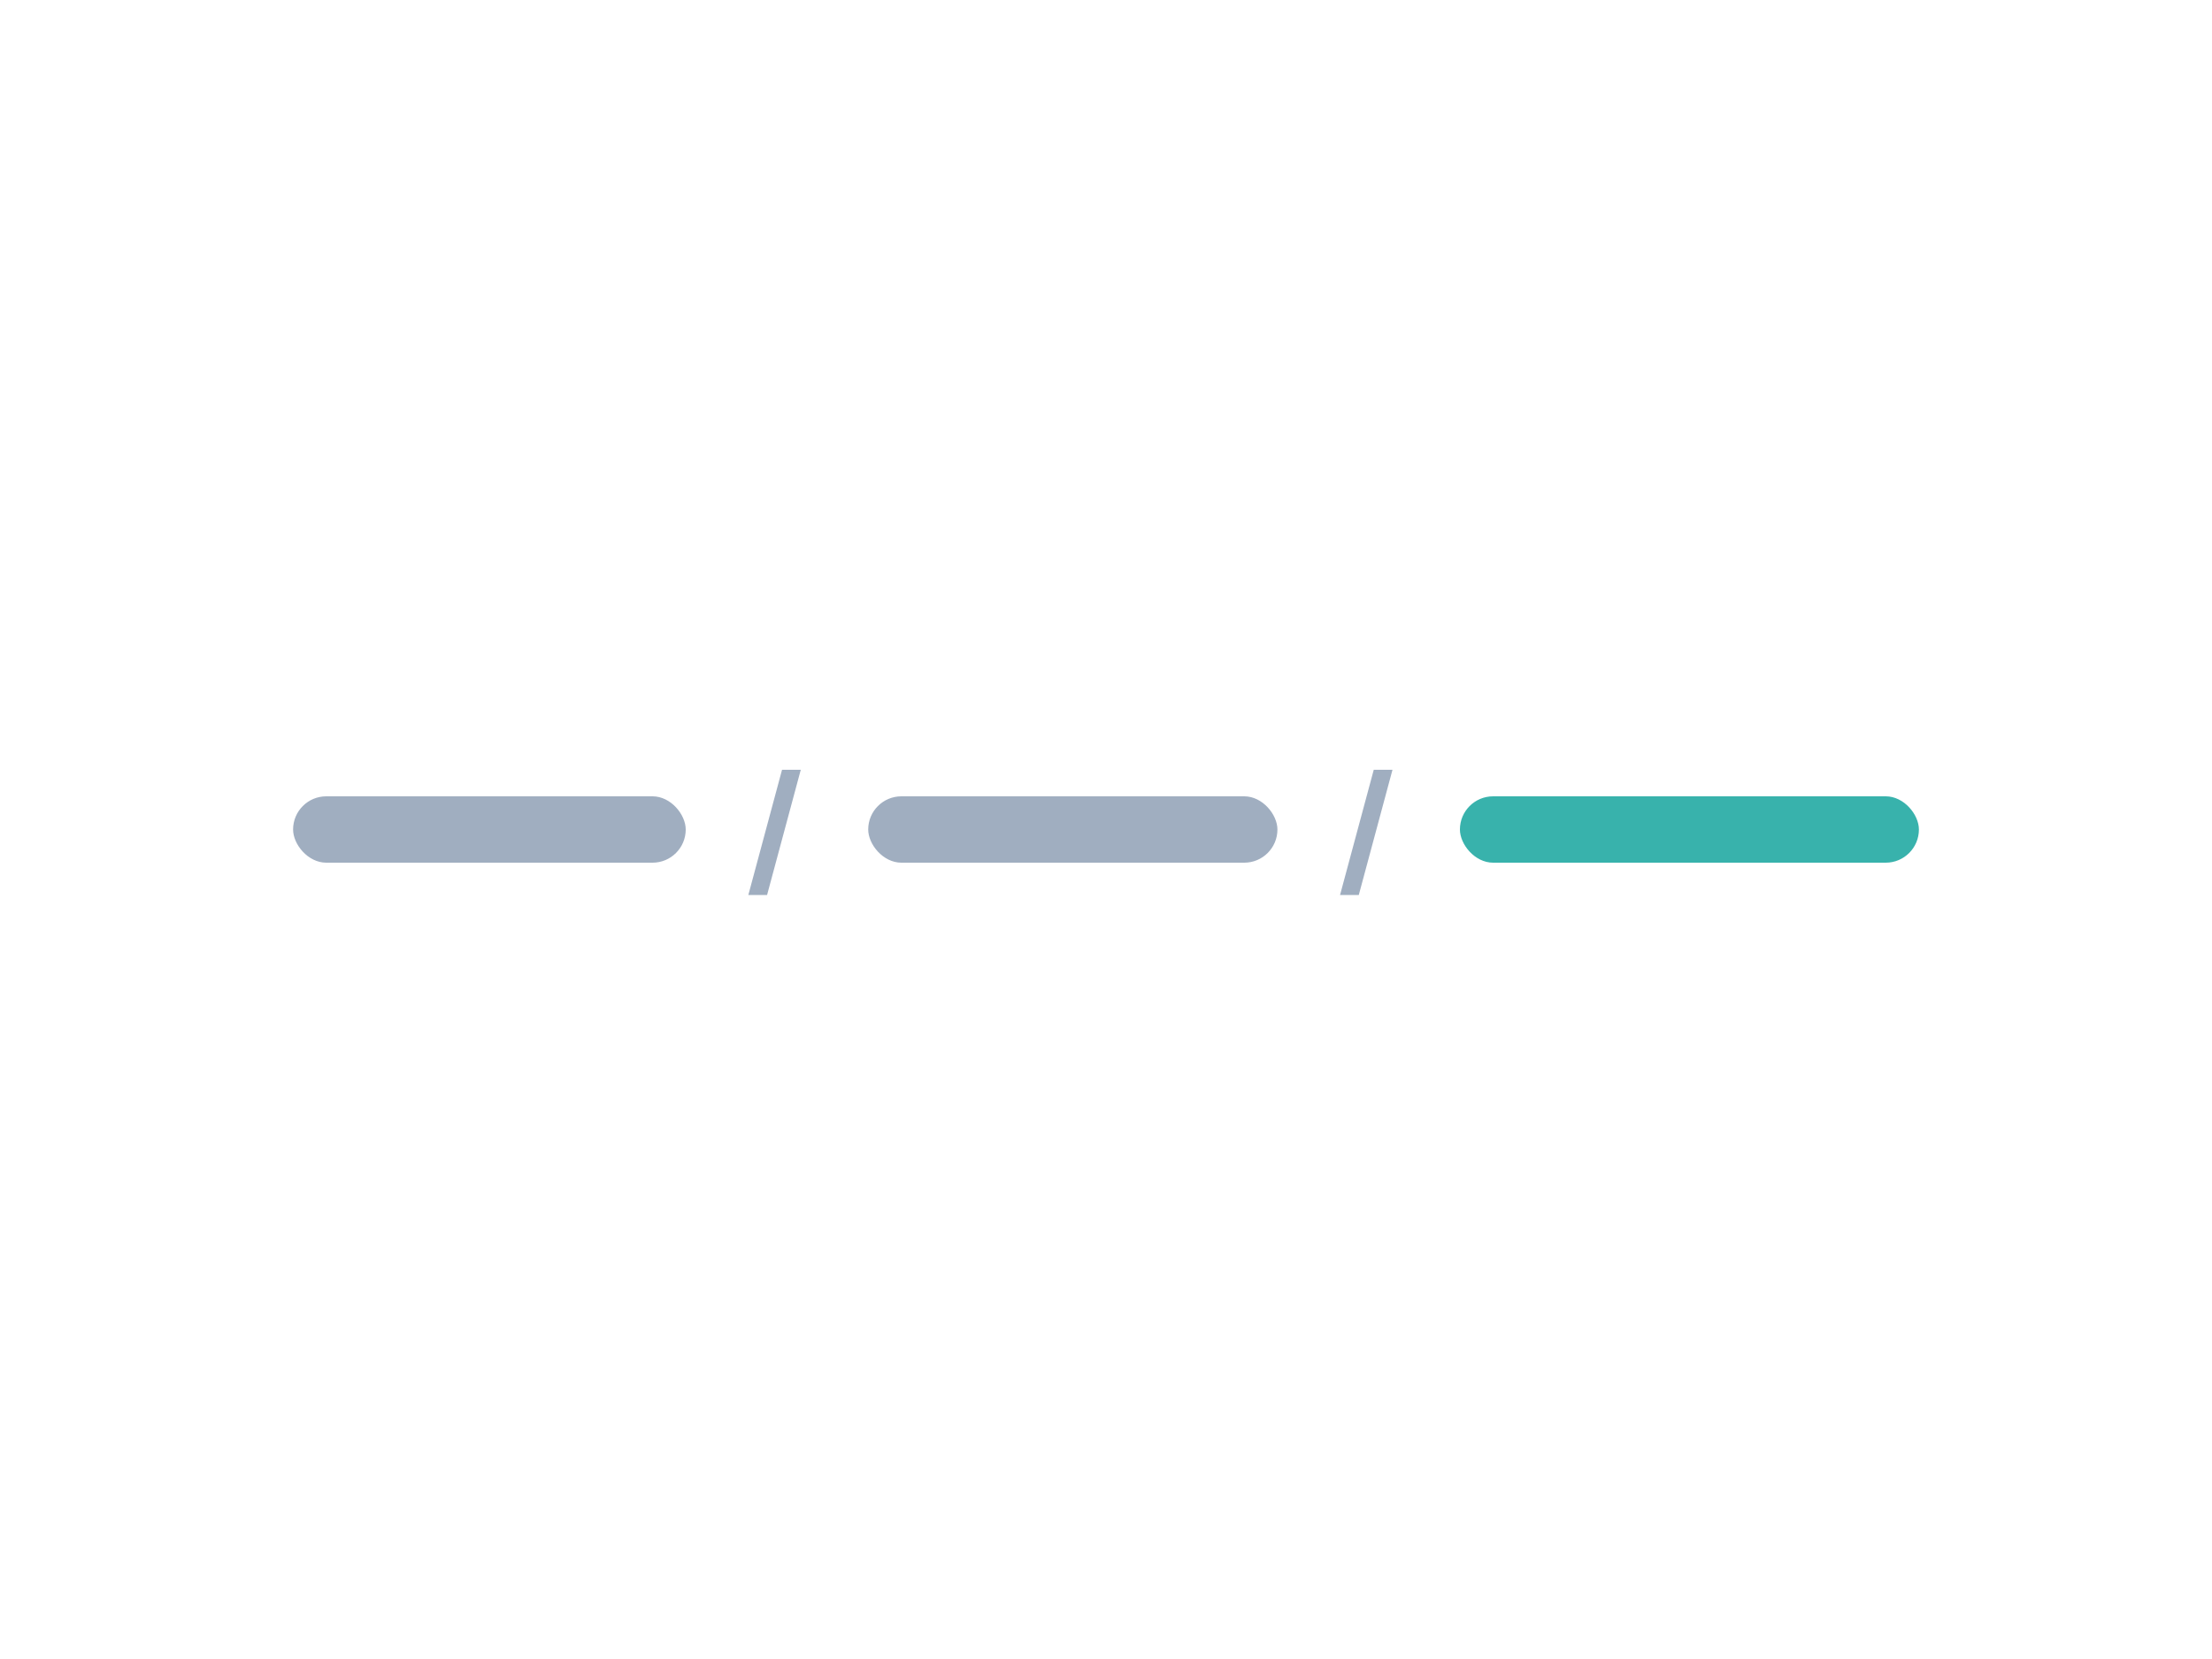 <svg width="400" height="300" viewBox="0 0 400 300" fill="none" xmlns="http://www.w3.org/2000/svg">
 
<rect x="53" y="144" width="71" height="12" rx="6" fill="#A0AEC0"/>
<rect x="157" y="144" width="74" height="12" rx="6" fill="#A0AEC0"/>
<rect x="264" y="144" width="83" height="12" rx="6" fill="#38B2AC"/>
<path d="M144.805 139.205L138.712 161.844H135.323L141.417 139.205H144.805Z" fill="#A0AEC0"/>
<path d="M251.805 139.205L245.712 161.844H242.323L248.417 139.205H251.805Z" fill="#A0AEC0"/>
</svg>
